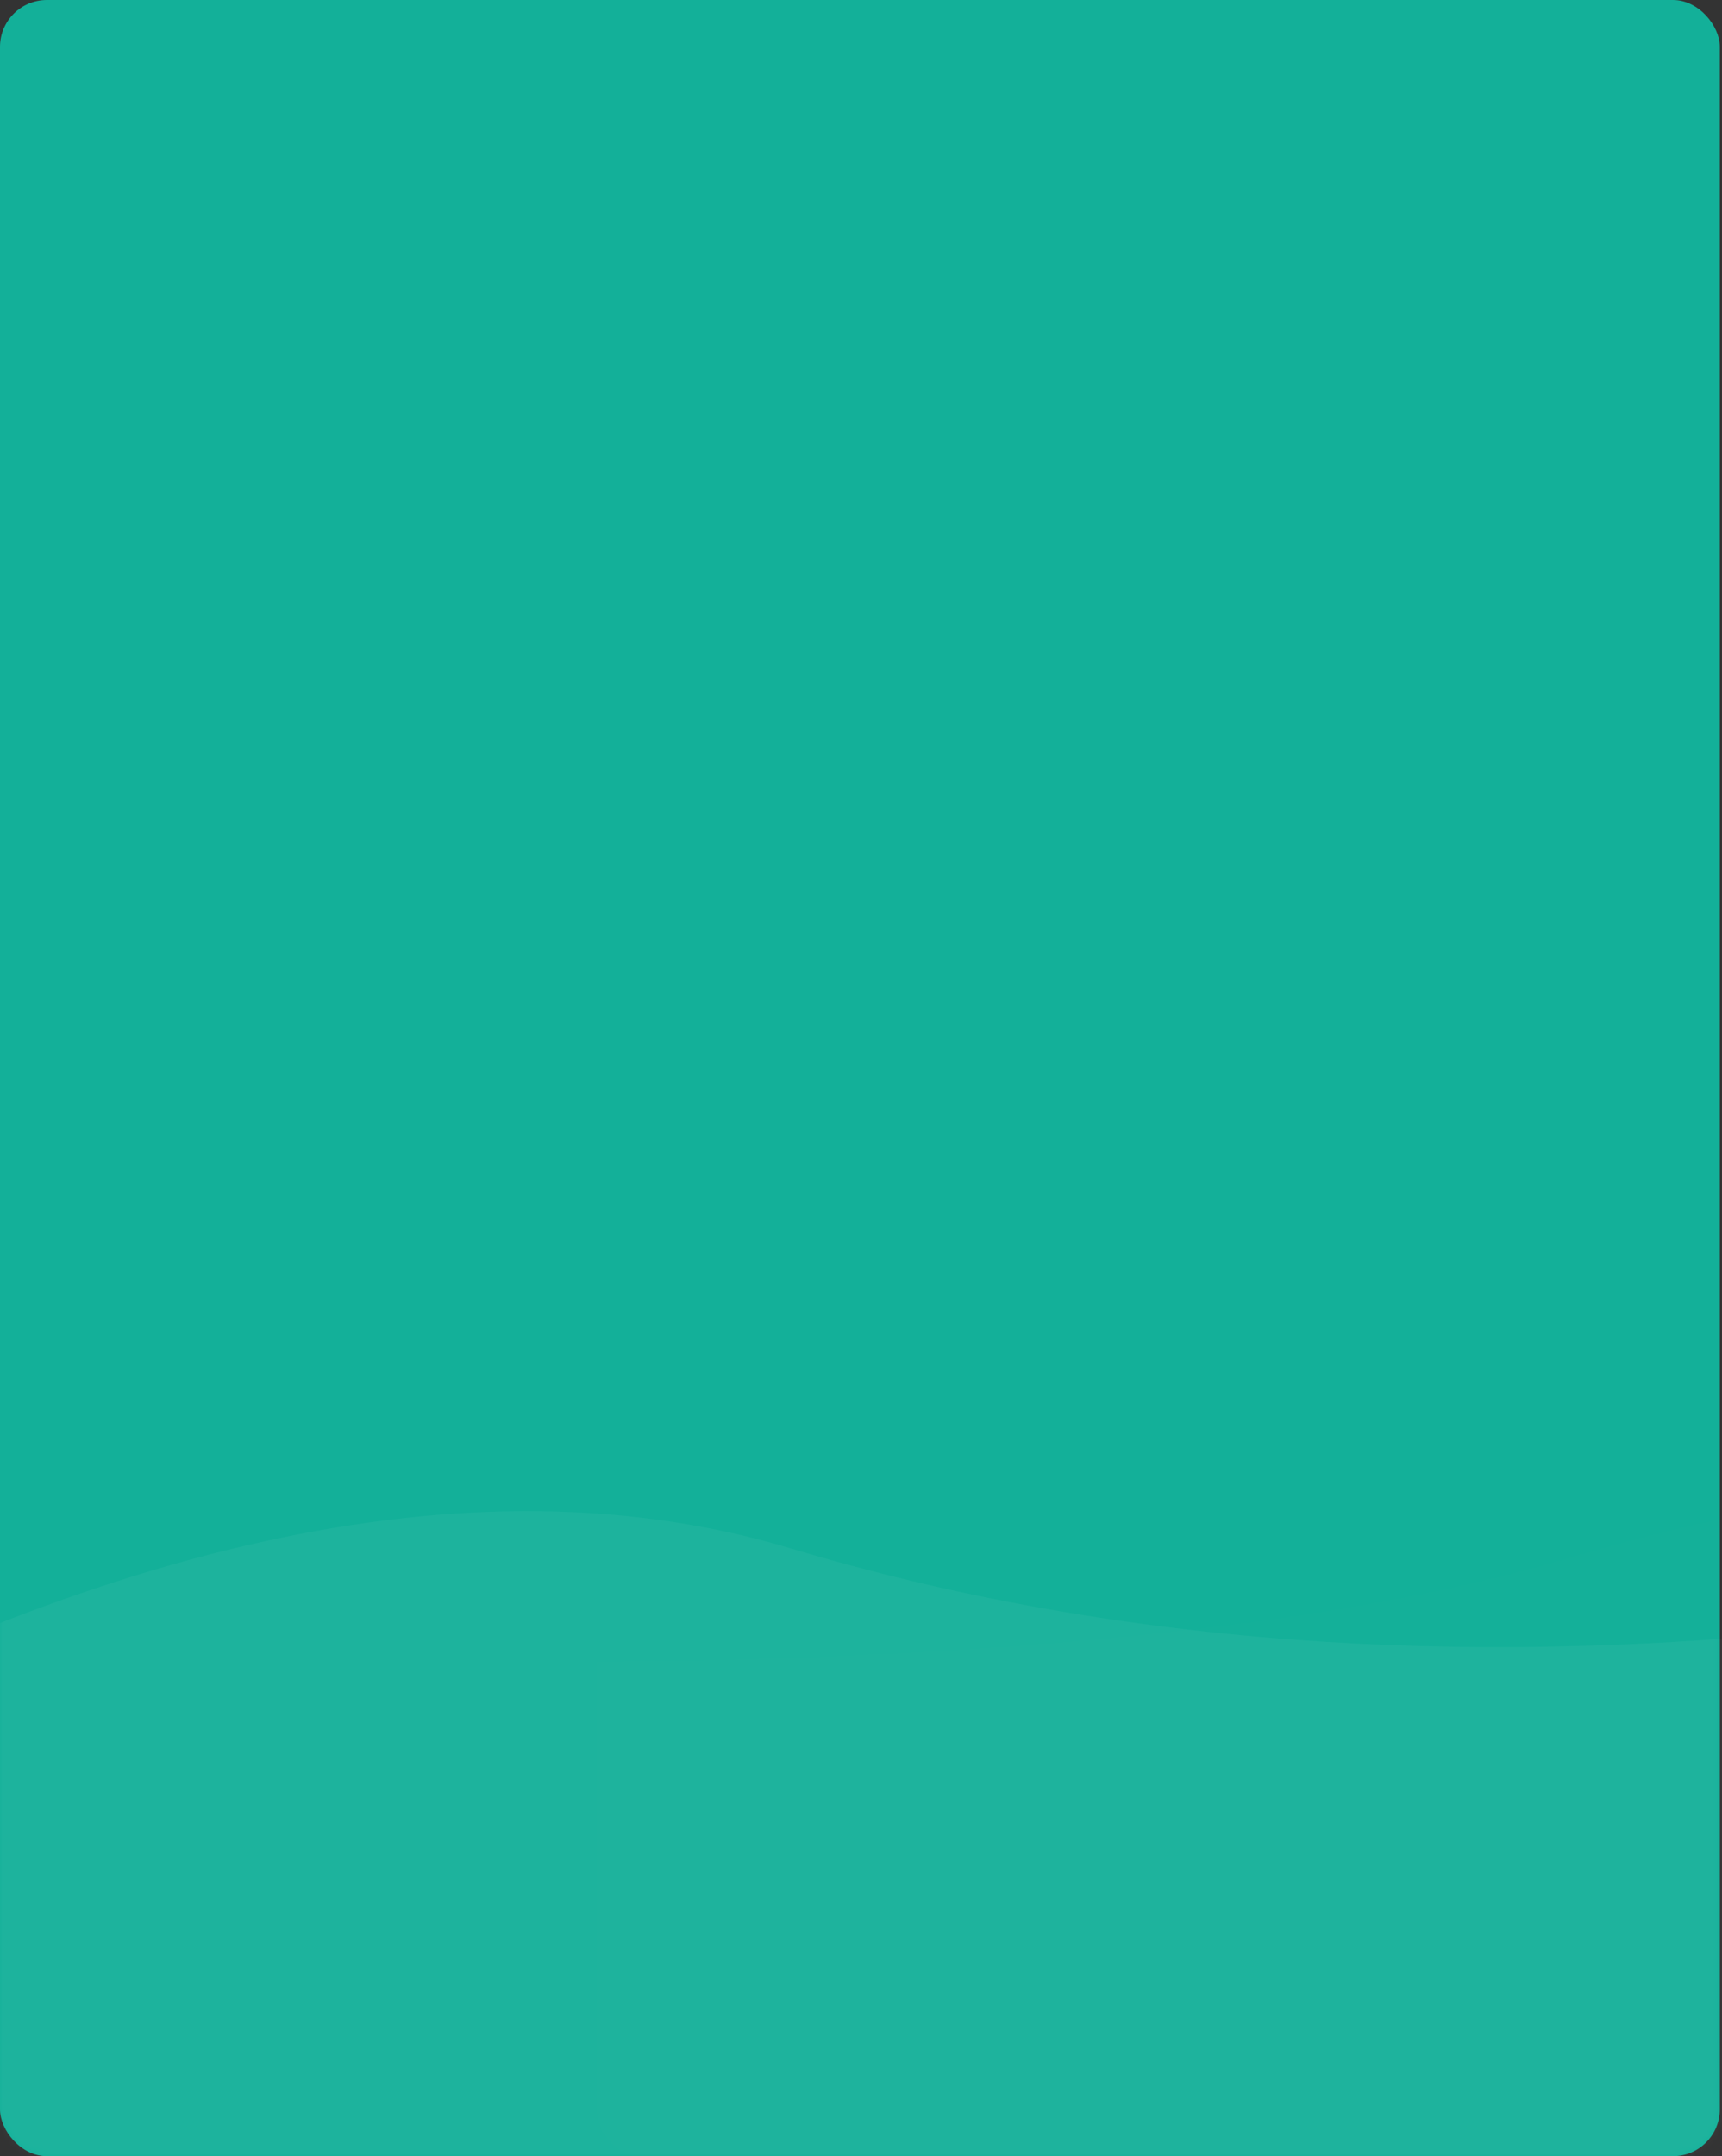<?xml version="1.0" encoding="UTF-8"?>
<svg width="294px" height="368px" viewBox="0 0 294 368" version="1.1" xmlns="http://www.w3.org/2000/svg" xmlns:xlink="http://www.w3.org/1999/xlink">
    <rect x="0" y="0" width="294" height="368" fill="#333333" stroke="none"/>
    <title>Path 2 + Path 2蒙版</title>
    <defs>
        <rect id="path-1" x="0" y="0" width="293.622" height="368" rx="8"></rect>
    </defs>
    <g id="宣传页" stroke="none" stroke-width="1" fill="none" fill-rule="evenodd">
        <g id="一级宣传页（1440）" transform="translate(-740, -1880)">
            <g id="Path-2-+-Path-2蒙版" transform="translate(740, 1880)">
                <mask id="mask-2" fill="white">
                    <use xlink:href="#path-1"></use>
                </mask>
                <use id="蒙版" fill="#13B099" xlink:href="#path-1"></use>
                <path d="M-2.077,270.392 C30.013,251.101 73.012,249.539 126.92,265.705 C180.827,281.87 271.071,287.149 397.65,281.541 L375.73,525.221 L15.209,525.221 L-2.077,270.392 Z" id="Path-2" fill-opacity="0.5" fill="#FFFFFF" opacity="0.1" mask="url(#mask-2)" transform="translate(197.786, 389.935) scale(-1, 1) translate(-197.786, -389.935) "></path>
                <path d="M-63.735,308.184 C14.842,262.741 81.084,248.102 134.992,264.267 C188.899,280.433 248.545,284.972 313.928,277.885 L314.072,531.732 L-166.35,531.732 L-160.326,328.718 L-63.735,308.184 Z" id="Path-2" fill-opacity="0.5" fill="#FFFFFF" opacity="0.296" mask="url(#mask-2)"></path>
            </g>
        </g>
    </g>
</svg>